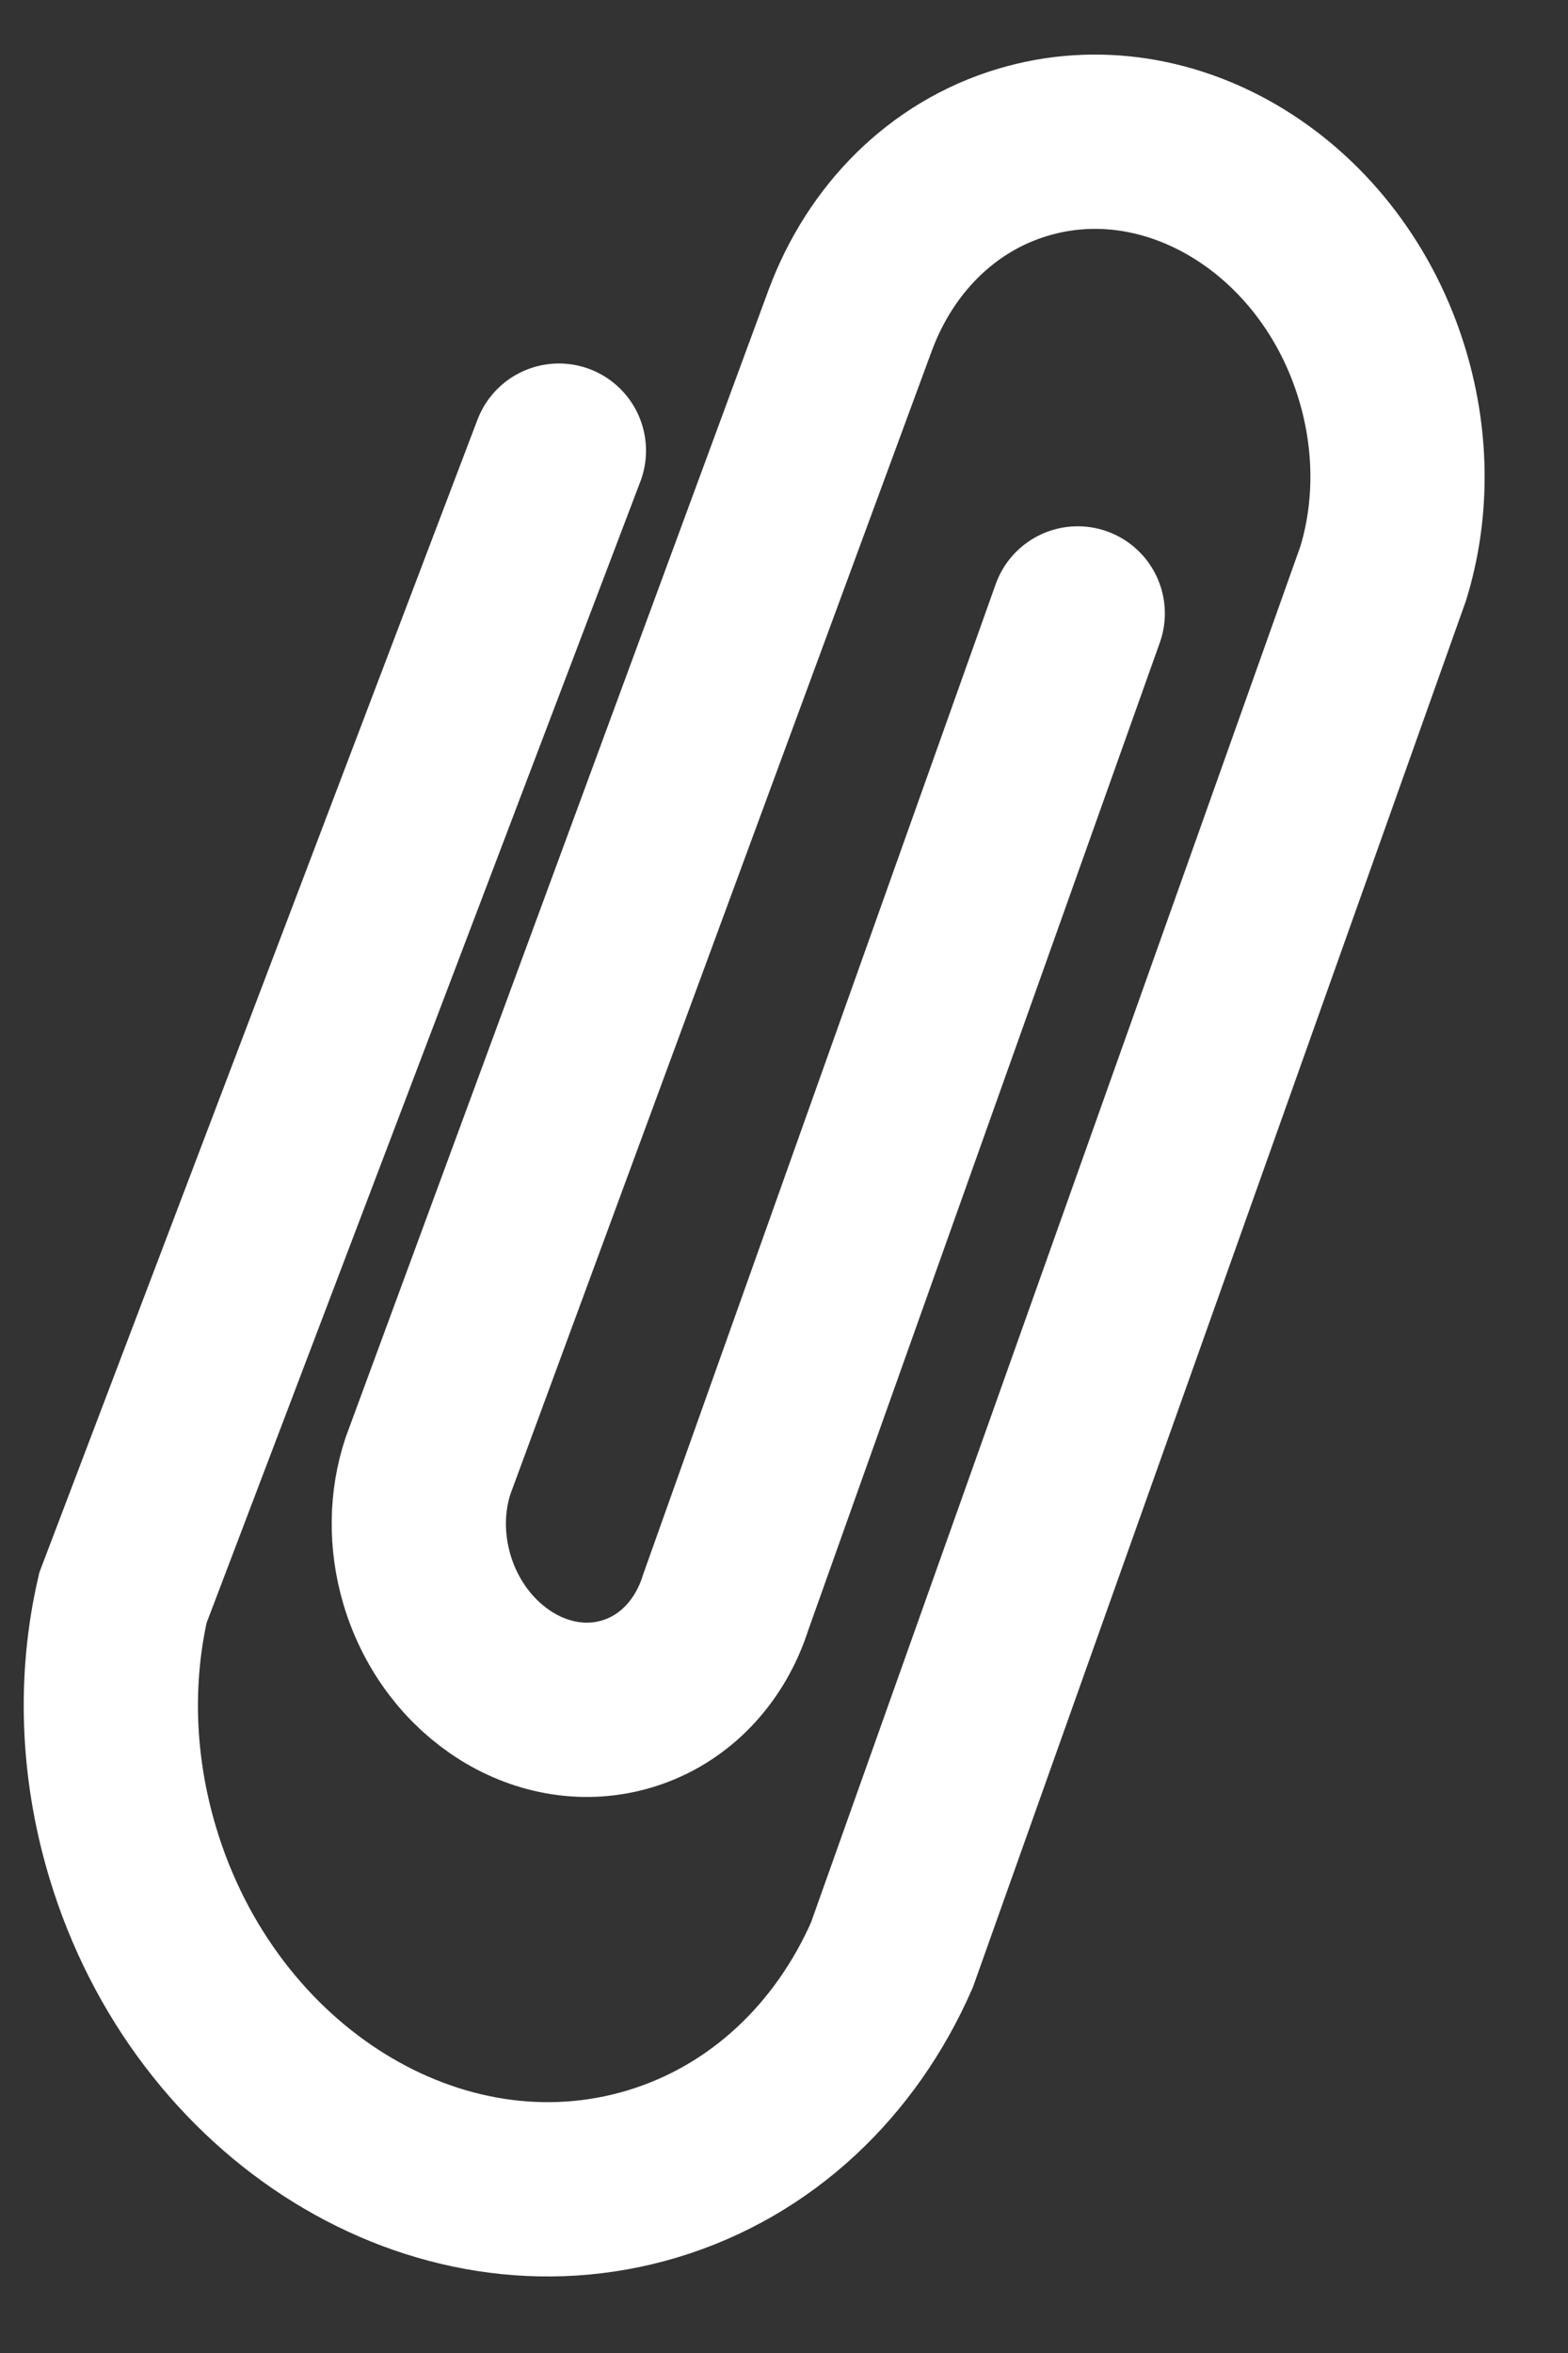 <svg width="18" height="27" viewBox="0 0 18 27" fill="none" xmlns="http://www.w3.org/2000/svg">
<rect x="0" y="0" width="18" height="27" fill="#333333" stroke="none"/>
<path d="M12.372 7.039L8.331 18.385C8.156 18.94 7.752 19.386 7.197 19.552C6.251 19.836 5.224 19.2 4.903 18.131C4.768 17.678 4.781 17.22 4.913 16.821L9.765 3.662C10.108 2.75 10.806 2.028 11.741 1.748C13.445 1.237 15.294 2.382 15.87 4.305C16.105 5.089 16.093 5.881 15.879 6.579L10.238 22.435C9.712 23.632 8.749 24.567 7.486 24.946C5.024 25.684 2.354 24.031 1.522 21.253C1.223 20.256 1.201 19.249 1.411 18.335L6.416 5.171" stroke="white" stroke-width="2" stroke-miterlimit="10" stroke-linecap="round"/>
</svg>
